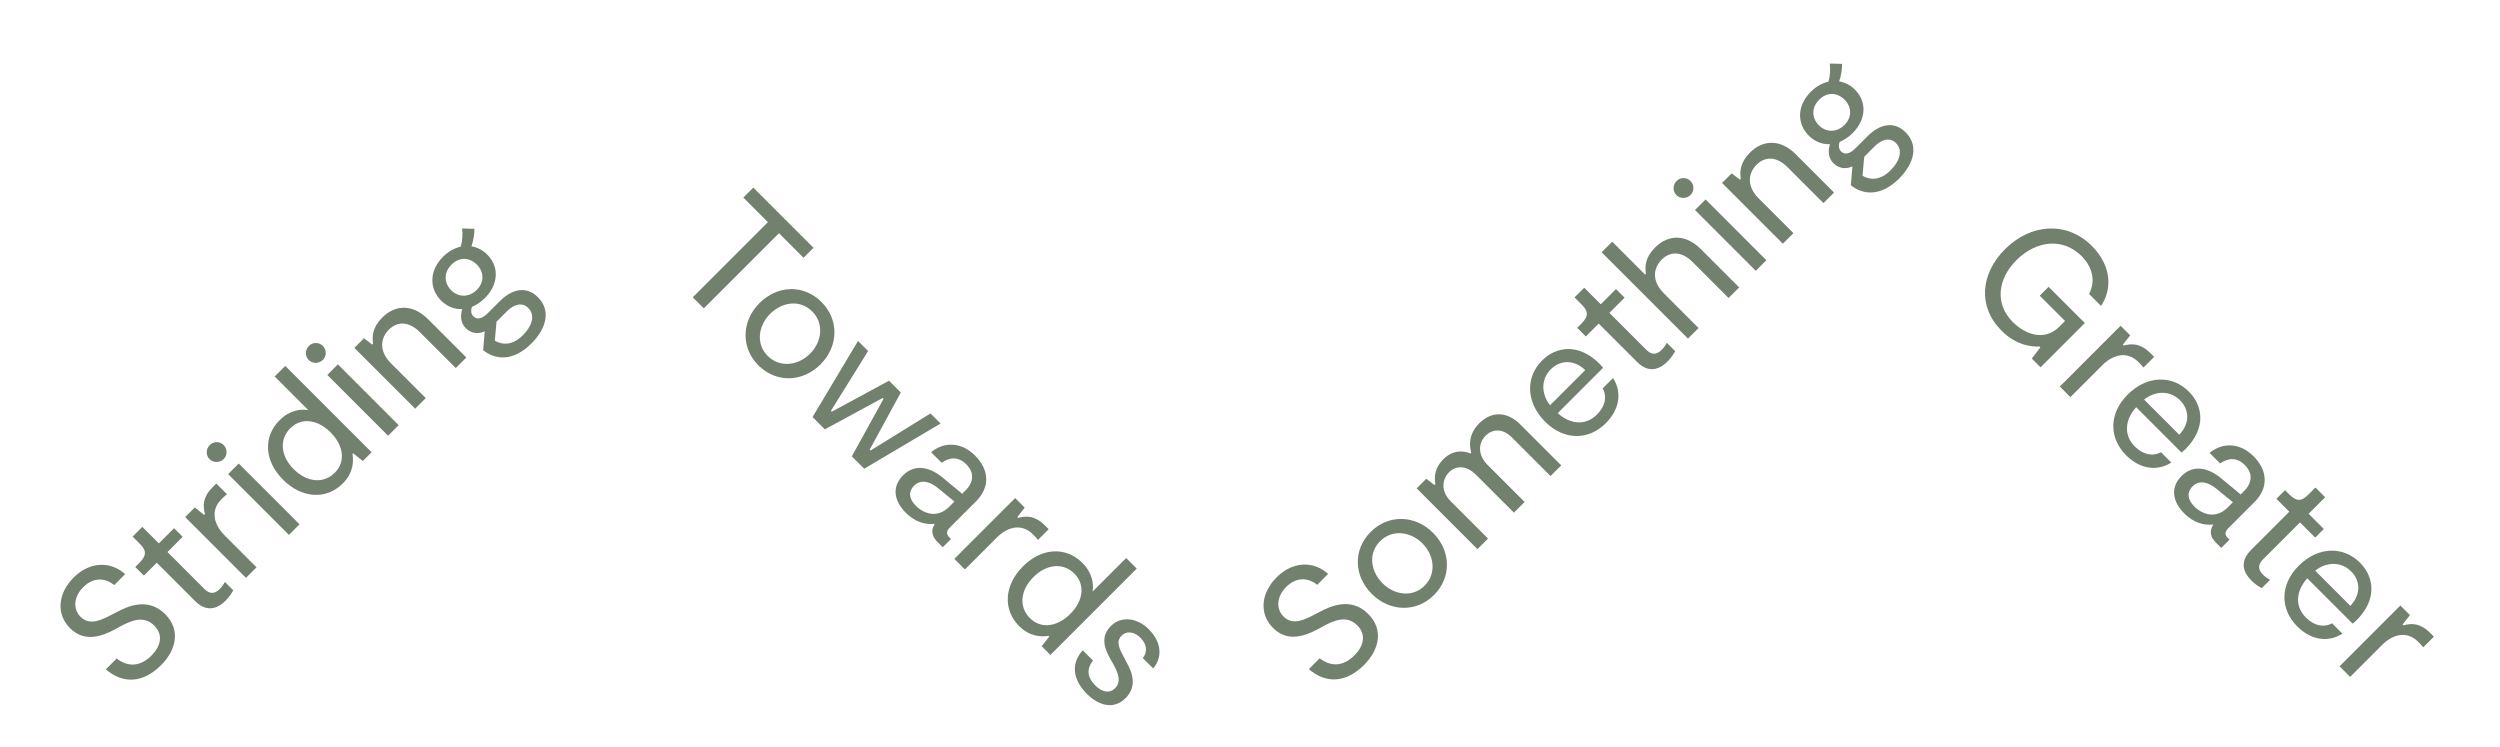 <svg width="378" height="113" viewBox="0 0 378 113" fill="none" xmlns="http://www.w3.org/2000/svg">
<path d="M24.976 92.858C22.31 90.192 19.148 91.773 17.695 92.527L16.942 92.913C15.489 93.667 13.614 94.696 12.18 93.262C10.985 92.067 11.15 90.21 12.585 88.776C14.147 87.214 15.931 87.379 17.273 88.464L18.927 86.809C16.721 84.824 13.577 84.879 11.132 87.324C8.797 89.659 8.411 92.803 10.599 94.99C12.823 97.215 15.471 96.149 17.291 95.211L18.118 94.751C19.699 93.906 21.685 92.95 23.321 94.586C24.774 96.038 24.241 97.785 22.898 99.127C21.244 100.782 19.387 100.91 17.64 99.568L16.004 101.205C18.578 103.447 21.63 103.3 24.351 100.579C26.612 98.318 27.384 95.266 24.976 92.858ZM34.13 90.801C34.699 90.231 35.03 89.679 35.269 89.256L34.001 87.988C33.798 88.374 33.523 88.76 33.229 89.054C32.328 89.955 31.574 89.716 30.912 89.054L25.323 83.465L27.621 81.167L26.316 79.862L24.018 82.16L21.517 79.66L20.047 81.13L21.187 82.27C22.179 83.263 22.161 84.017 21.076 85.102L20.451 85.727L21.756 87.032L23.705 85.083L29.515 90.893C30.581 91.959 32.217 92.713 34.13 90.801ZM37.188 87.375L38.787 85.775L33.971 80.958C32.242 79.23 31.856 77.116 33.456 75.516C33.75 75.222 34.007 74.965 34.32 74.726L32.702 73.108L32.169 73.641C30.661 75.149 30.643 76.417 30.992 77.723L30.863 77.851L29.448 76.73L27.995 78.182L37.188 87.375ZM33.833 69.403C34.403 68.833 34.403 67.877 33.815 67.289C33.226 66.701 32.288 66.719 31.719 67.289C31.13 67.877 31.093 68.833 31.682 69.422C32.27 70.01 33.245 69.992 33.833 69.403ZM43.687 80.875L45.287 79.276L36.094 70.084L34.495 71.683L43.687 80.875ZM41.531 56.925L46.605 61.999C45.502 61.815 43.811 61.999 42.266 63.544C39.84 65.97 39.876 69.611 42.8 72.534C45.668 75.402 49.363 75.567 51.827 73.104C53.426 71.504 53.481 69.758 53.297 68.655L53.408 68.544L54.86 69.703L56.184 68.379L43.13 55.326L41.531 56.925ZM50.613 71.486C48.94 73.159 46.421 72.957 44.399 70.934C42.413 68.949 42.211 66.43 43.884 64.757C45.539 63.102 47.984 63.378 49.97 65.364C51.992 67.386 52.268 69.831 50.613 71.486ZM48.824 54.412C49.394 53.842 49.394 52.886 48.806 52.298C48.218 51.709 47.28 51.728 46.71 52.298C46.122 52.886 46.085 53.842 46.673 54.43C47.262 55.019 48.236 55 48.824 54.412ZM58.679 65.884L60.278 64.284L51.086 55.092L49.486 56.691L58.679 65.884ZM62.772 61.79L64.372 60.191L59.132 54.951C57.22 53.039 57.551 51.09 58.801 49.84C59.996 48.645 61.724 48.462 63.489 50.226L68.913 55.65L70.512 54.05L64.739 48.278C62.386 45.924 59.757 46.053 57.79 48.02C56.356 49.454 56.227 50.796 56.411 51.973L56.282 52.102L55.032 51.146L53.58 52.598L62.772 61.79ZM71.727 34.598L69.87 34.543C69.981 35.352 69.925 36.473 69.65 37.3C68.712 37.503 67.793 38.017 66.984 38.826C64.906 40.904 64.87 43.625 66.69 45.445C67.609 46.364 68.73 46.787 69.889 46.732C69.594 47.688 69.613 48.809 70.422 49.618C71.231 50.427 72.315 50.556 73.29 50.096L73.051 52.946C74.944 54.472 77.647 54.637 80.35 51.935C82.684 49.6 83.291 46.897 81.342 44.948C79.724 43.331 77.61 43.496 75.551 45.555L73.749 47.357C72.922 48.184 72.15 48.405 71.58 47.835C71.231 47.486 71.157 47.008 71.359 46.401C72.058 46.107 72.72 45.665 73.326 45.059C75.294 43.092 75.588 40.407 73.657 38.477C72.977 37.797 72.168 37.392 71.286 37.245C71.617 36.289 71.745 35.241 71.727 34.598ZM72.095 43.827C70.918 45.004 69.3 44.967 68.234 43.901C67.094 42.761 67.094 41.179 68.271 40.003C69.447 38.826 70.973 38.881 72.113 40.021C73.179 41.088 73.271 42.65 72.095 43.827ZM79.871 46.566C81.03 47.724 80.35 49.398 79.081 50.666C77.445 52.302 75.9 52.155 74.816 51.512L75.073 48.644L76.691 47.026C77.463 46.254 78.805 45.5 79.871 46.566Z" fill="#71816D"/>
<path d="M206.87 92.823C204.204 90.157 201.042 91.738 199.59 92.492L198.836 92.878C197.383 93.632 195.508 94.661 194.074 93.227C192.879 92.032 193.045 90.175 194.479 88.741C196.041 87.179 197.825 87.344 199.167 88.429L200.821 86.774C198.615 84.789 195.471 84.844 193.026 87.289C190.691 89.624 190.305 92.768 192.493 94.955C194.718 97.18 197.365 96.114 199.185 95.176L200.012 94.716C201.593 93.871 203.579 92.915 205.215 94.551C206.668 96.003 206.135 97.75 204.792 99.092C203.138 100.747 201.281 100.875 199.534 99.533L197.898 101.169C200.472 103.412 203.524 103.265 206.245 100.544C208.506 98.283 209.278 95.231 206.87 92.823ZM216.817 89.972C219.482 87.307 219.427 83.317 216.67 80.559C213.93 77.82 209.904 77.765 207.257 80.412C204.572 83.097 204.664 87.049 207.422 89.807C210.143 92.528 214.169 92.62 216.817 89.972ZM215.401 88.557C213.599 90.359 210.86 90.009 209.04 88.189C207.201 86.351 206.852 83.648 208.672 81.828C210.474 80.026 213.232 80.32 215.07 82.159C216.89 83.979 217.203 86.755 215.401 88.557ZM223.391 83.031L224.99 81.431L219.346 75.787C217.747 74.188 218.114 72.386 219.089 71.412C220.1 70.4 221.681 70.29 223.189 71.798L228.906 77.515L230.524 75.897L224.917 70.29C223.519 68.893 223.409 67.091 224.623 65.878C225.615 64.885 227.141 64.683 228.594 66.135L234.44 71.981L236.058 70.364L229.899 64.205C227.748 62.054 225.413 62.256 223.667 64.002C222.104 65.565 222.104 67.22 222.453 68.452L222.343 68.562C221.35 68.157 219.732 67.937 218.225 69.444C216.974 70.695 216.809 72.037 217.03 73.213L216.901 73.342L215.651 72.386L214.198 73.838L223.391 83.031ZM241.855 55.007C238.785 51.936 235.383 52.286 233.159 54.51C230.677 56.992 230.659 60.798 233.637 63.776C236.468 66.607 240.182 66.607 242.792 63.997C244.833 61.956 245.311 59.382 243.896 57.158L242.333 58.72C243.031 60.044 242.664 61.478 241.469 62.673C239.759 64.383 237.442 64.199 235.53 62.471L242.388 55.613C242.186 55.374 242.039 55.19 241.855 55.007ZM234.483 55.834C235.972 54.345 238.086 54.4 239.685 55.963L234.372 61.276C233.049 59.621 232.938 57.378 234.483 55.834ZM252.147 54.642C252.717 54.072 253.048 53.521 253.287 53.098L252.018 51.83C251.816 52.216 251.54 52.602 251.246 52.896C250.345 53.797 249.591 53.558 248.929 52.896L243.34 47.307L245.639 45.009L244.333 43.703L242.035 46.002L239.535 43.501L238.064 44.972L239.204 46.112C240.197 47.105 240.178 47.858 239.094 48.943L238.468 49.568L239.774 50.874L241.723 48.925L247.532 54.734C248.598 55.801 250.235 56.554 252.147 54.642ZM250.241 37.428C248.807 38.862 248.678 40.204 248.862 41.381L248.733 41.51L243.769 36.546L242.17 38.145L255.223 51.199L256.822 49.599L251.583 44.359C249.671 42.447 250.002 40.498 251.252 39.248C252.447 38.053 254.175 37.87 255.94 39.634L261.364 45.058L262.963 43.459L257.19 37.686C254.837 35.332 252.208 35.461 250.241 37.428ZM255.62 29.475C256.19 28.905 256.19 27.949 255.602 27.36C255.014 26.772 254.076 26.791 253.506 27.36C252.918 27.949 252.881 28.905 253.469 29.493C254.058 30.081 255.032 30.063 255.62 29.475ZM265.475 40.947L267.074 39.347L257.882 30.155L256.282 31.754L265.475 40.947ZM269.568 36.853L271.168 35.254L265.928 30.014C264.016 28.102 264.347 26.153 265.597 24.903C266.792 23.708 268.52 23.524 270.285 25.289L275.709 30.713L277.308 29.113L271.535 23.34C269.182 20.987 266.553 21.116 264.586 23.083C263.152 24.517 263.023 25.859 263.207 27.036L263.078 27.165L261.828 26.209L260.376 27.661L269.568 36.853ZM278.523 9.661L276.666 9.605C276.777 10.414 276.721 11.536 276.446 12.363C275.508 12.565 274.589 13.08 273.78 13.889C271.702 15.967 271.666 18.688 273.486 20.508C274.405 21.427 275.526 21.85 276.685 21.795C276.39 22.751 276.409 23.872 277.218 24.681C278.027 25.49 279.111 25.619 280.086 25.159L279.847 28.009C281.74 29.535 284.443 29.7 287.146 26.997C289.48 24.663 290.087 21.96 288.138 20.011C286.521 18.393 284.406 18.559 282.347 20.618L280.545 22.42C279.718 23.247 278.946 23.468 278.376 22.898C278.027 22.548 277.953 22.07 278.155 21.464C278.854 21.169 279.516 20.728 280.123 20.122C282.09 18.154 282.384 15.47 280.454 13.54C279.773 12.86 278.964 12.455 278.082 12.308C278.413 11.352 278.542 10.304 278.523 9.661ZM278.891 18.89C277.714 20.066 276.096 20.03 275.03 18.963C273.89 17.823 273.89 16.242 275.067 15.066C276.243 13.889 277.769 13.944 278.909 15.084C279.976 16.151 280.067 17.713 278.891 18.89ZM286.668 21.629C287.826 22.787 287.146 24.46 285.877 25.729C284.241 27.365 282.696 27.218 281.612 26.575L281.869 23.707L283.487 22.089C284.259 21.317 285.601 20.563 286.668 21.629Z" fill="#71816D"/>
<path d="M123.002 37.467L113.901 28.367L112.394 29.874L116.107 33.588L104.746 44.95L106.419 46.623L117.78 35.261L121.494 38.975L123.002 37.467ZM114.66 55.232C117.326 57.898 121.315 57.843 124.073 55.085C126.812 52.346 126.868 48.319 124.22 45.672C121.536 42.988 117.583 43.08 114.826 45.837C112.105 48.558 112.013 52.584 114.66 55.232ZM116.076 53.816C114.274 52.015 114.623 49.275 116.443 47.455C118.282 45.617 120.984 45.267 122.805 47.087C124.606 48.889 124.312 51.647 122.474 53.485C120.654 55.306 117.877 55.618 116.076 53.816ZM122.856 63.06L124.713 64.917L133.464 60.174L133.593 60.302L128.794 68.998L130.67 70.874L142.215 64.034L140.689 62.509L131.626 68.116L131.497 67.987L136.203 59.346L134.42 57.563L125.761 62.251L125.632 62.123L131.258 53.077L129.732 51.551L122.856 63.06ZM143.554 81.257C143.076 80.779 143.057 80.32 143.59 79.787L147.58 75.797C149.804 73.573 149.492 70.943 147.433 68.884C145.318 66.77 142.726 66.788 140.777 68.37L142.377 69.969C143.554 69.16 144.859 68.958 146.109 70.208C147.341 71.44 147.249 72.892 145.999 74.142L145.484 74.657L142.487 72.175C140.502 70.557 138.277 70.135 136.549 71.863C134.747 73.664 135.244 75.815 136.953 77.525C138.314 78.886 139.877 79.382 141.347 79.198C140.667 80.283 140.943 81.147 141.807 82.011L142.542 82.746L143.793 81.496L143.554 81.257ZM143.498 76.643C141.715 78.426 139.674 77.672 138.461 76.459C137.578 75.576 137.192 74.455 138.222 73.425C139.196 72.451 140.557 72.745 141.862 73.83L144.307 75.834L143.498 76.643ZM144.296 84.5L145.895 86.099L150.712 81.282C152.44 79.554 154.554 79.168 156.154 80.768C156.448 81.062 156.705 81.319 156.944 81.632L158.562 80.014L158.029 79.481C156.522 77.973 155.253 77.955 153.948 78.304L153.819 78.175L154.94 76.76L153.488 75.307L144.296 84.5ZM170.275 84.373L165.201 89.447C165.384 88.344 165.201 86.652 163.656 85.108C161.229 82.681 157.589 82.718 154.666 85.641C151.798 88.509 151.633 92.204 154.096 94.668C155.696 96.267 157.442 96.323 158.545 96.139L158.656 96.249L157.497 97.701L158.821 99.025L171.874 85.972L170.275 84.373ZM155.714 93.455C154.041 91.782 154.243 89.263 156.266 87.24C158.251 85.255 160.77 85.053 162.443 86.726C164.097 88.38 163.822 90.826 161.836 92.811C159.814 94.834 157.369 95.109 155.714 93.455ZM164.333 104.905C166.098 106.67 168.377 107.368 170.179 105.566C171.962 103.783 171.245 101.742 170.289 100.051L169.885 99.279C169.26 98.102 168.69 97.017 169.572 96.135C170.437 95.271 171.595 95.584 172.44 96.429C173.433 97.422 173.525 98.617 172.79 99.499L174.352 101.062C175.584 99.683 175.897 97.348 173.691 95.142C172.036 93.488 169.609 93.01 167.955 94.664C166.226 96.392 167.146 98.304 167.918 99.702L168.377 100.492C169.021 101.687 169.609 103.048 168.598 104.059C167.679 104.978 166.502 104.537 165.601 103.636C164.535 102.57 164.131 101.283 165.27 99.885L163.708 98.323C162.071 100.143 161.98 102.551 164.333 104.905Z" fill="#71816D"/>
<path d="M309.749 43.367L308.407 44.709L312.231 48.533L311.348 49.416C309.216 51.548 306.348 50.703 304.325 48.68C301.567 45.922 302.064 42.154 304.877 39.341C307.892 36.326 311.937 35.921 314.731 38.716C316.551 40.536 316.79 42.687 315.871 44.452L317.673 46.254C319.437 43.643 319.217 40.113 316.275 37.171C312.506 33.403 307.028 33.807 303.167 37.668C299.435 41.4 299.012 46.382 302.634 50.004C304.895 52.265 307.248 52.449 308.37 52.394L308.499 52.523L307.212 54.214L308.535 55.538L315.227 48.846L309.749 43.367ZM311.443 58.445L313.042 60.044L317.859 55.228C319.587 53.499 321.701 53.113 323.301 54.713C323.595 55.007 323.852 55.264 324.091 55.577L325.709 53.959L325.176 53.426C323.668 51.918 322.4 51.9 321.095 52.249L320.966 52.121L322.087 50.705L320.635 49.253L311.443 58.445ZM330.454 67.896C333.524 64.826 333.175 61.425 330.95 59.2C328.468 56.718 324.663 56.7 321.684 59.678C318.853 62.51 318.853 66.223 321.464 68.834C323.504 70.875 326.078 71.353 328.303 69.937L326.74 68.374C325.416 69.073 323.982 68.705 322.787 67.51C321.078 65.8 321.261 63.484 322.99 61.572L329.847 68.429C330.086 68.227 330.27 68.08 330.454 67.896ZM329.627 60.524C331.116 62.013 331.061 64.127 329.498 65.727L324.185 60.414C325.839 59.09 328.082 58.98 329.627 60.524ZM336.859 81.361C336.381 80.883 336.363 80.424 336.896 79.891L340.885 75.901C343.11 73.677 342.798 71.047 340.738 68.988C338.624 66.874 336.032 66.892 334.083 68.474L335.683 70.073C336.859 69.264 338.165 69.062 339.415 70.312C340.646 71.544 340.555 72.996 339.304 74.246L338.79 74.761L335.793 72.279C333.807 70.661 331.583 70.239 329.855 71.967C328.053 73.768 328.549 75.919 330.259 77.629C331.62 78.99 333.182 79.486 334.653 79.302C333.973 80.387 334.249 81.251 335.113 82.115L335.848 82.85L337.098 81.6L336.859 81.361ZM336.804 76.747C335.021 78.53 332.98 77.776 331.767 76.563C330.884 75.68 330.498 74.559 331.528 73.529C332.502 72.555 333.863 72.849 335.168 73.934L337.613 75.938L336.804 76.747ZM340.423 87.793C340.993 88.363 341.545 88.694 341.968 88.933L343.236 87.665C342.85 87.463 342.464 87.187 342.17 86.893C341.269 85.992 341.508 85.238 342.17 84.576L347.759 78.987L350.057 81.285L351.362 79.98L349.064 77.682L351.564 75.181L350.094 73.711L348.954 74.851C347.961 75.843 347.207 75.825 346.123 74.74L345.497 74.115L344.192 75.421L346.141 77.369L340.331 83.179C339.265 84.245 338.511 85.881 340.423 87.793ZM356.325 93.768C359.396 90.698 359.046 87.296 356.822 85.072C354.34 82.59 350.534 82.571 347.556 85.55C344.725 88.381 344.725 92.095 347.335 94.705C349.376 96.746 351.95 97.224 354.174 95.808L352.612 94.246C351.288 94.944 349.854 94.577 348.659 93.382C346.949 91.672 347.133 89.355 348.861 87.443L355.719 94.301C355.958 94.099 356.142 93.952 356.325 93.768ZM355.498 86.395C356.987 87.885 356.932 89.999 355.369 91.598L350.056 86.285C351.711 84.962 353.954 84.851 355.498 86.395ZM353.742 100.744L355.341 102.344L360.158 97.527C361.886 95.799 364.001 95.413 365.6 97.012C365.894 97.306 366.152 97.564 366.391 97.876L368.008 96.258L367.475 95.725C365.968 94.218 364.699 94.199 363.394 94.549L363.265 94.42L364.387 93.004L362.934 91.552L353.742 100.744Z" fill="#71816D"/>
</svg>

